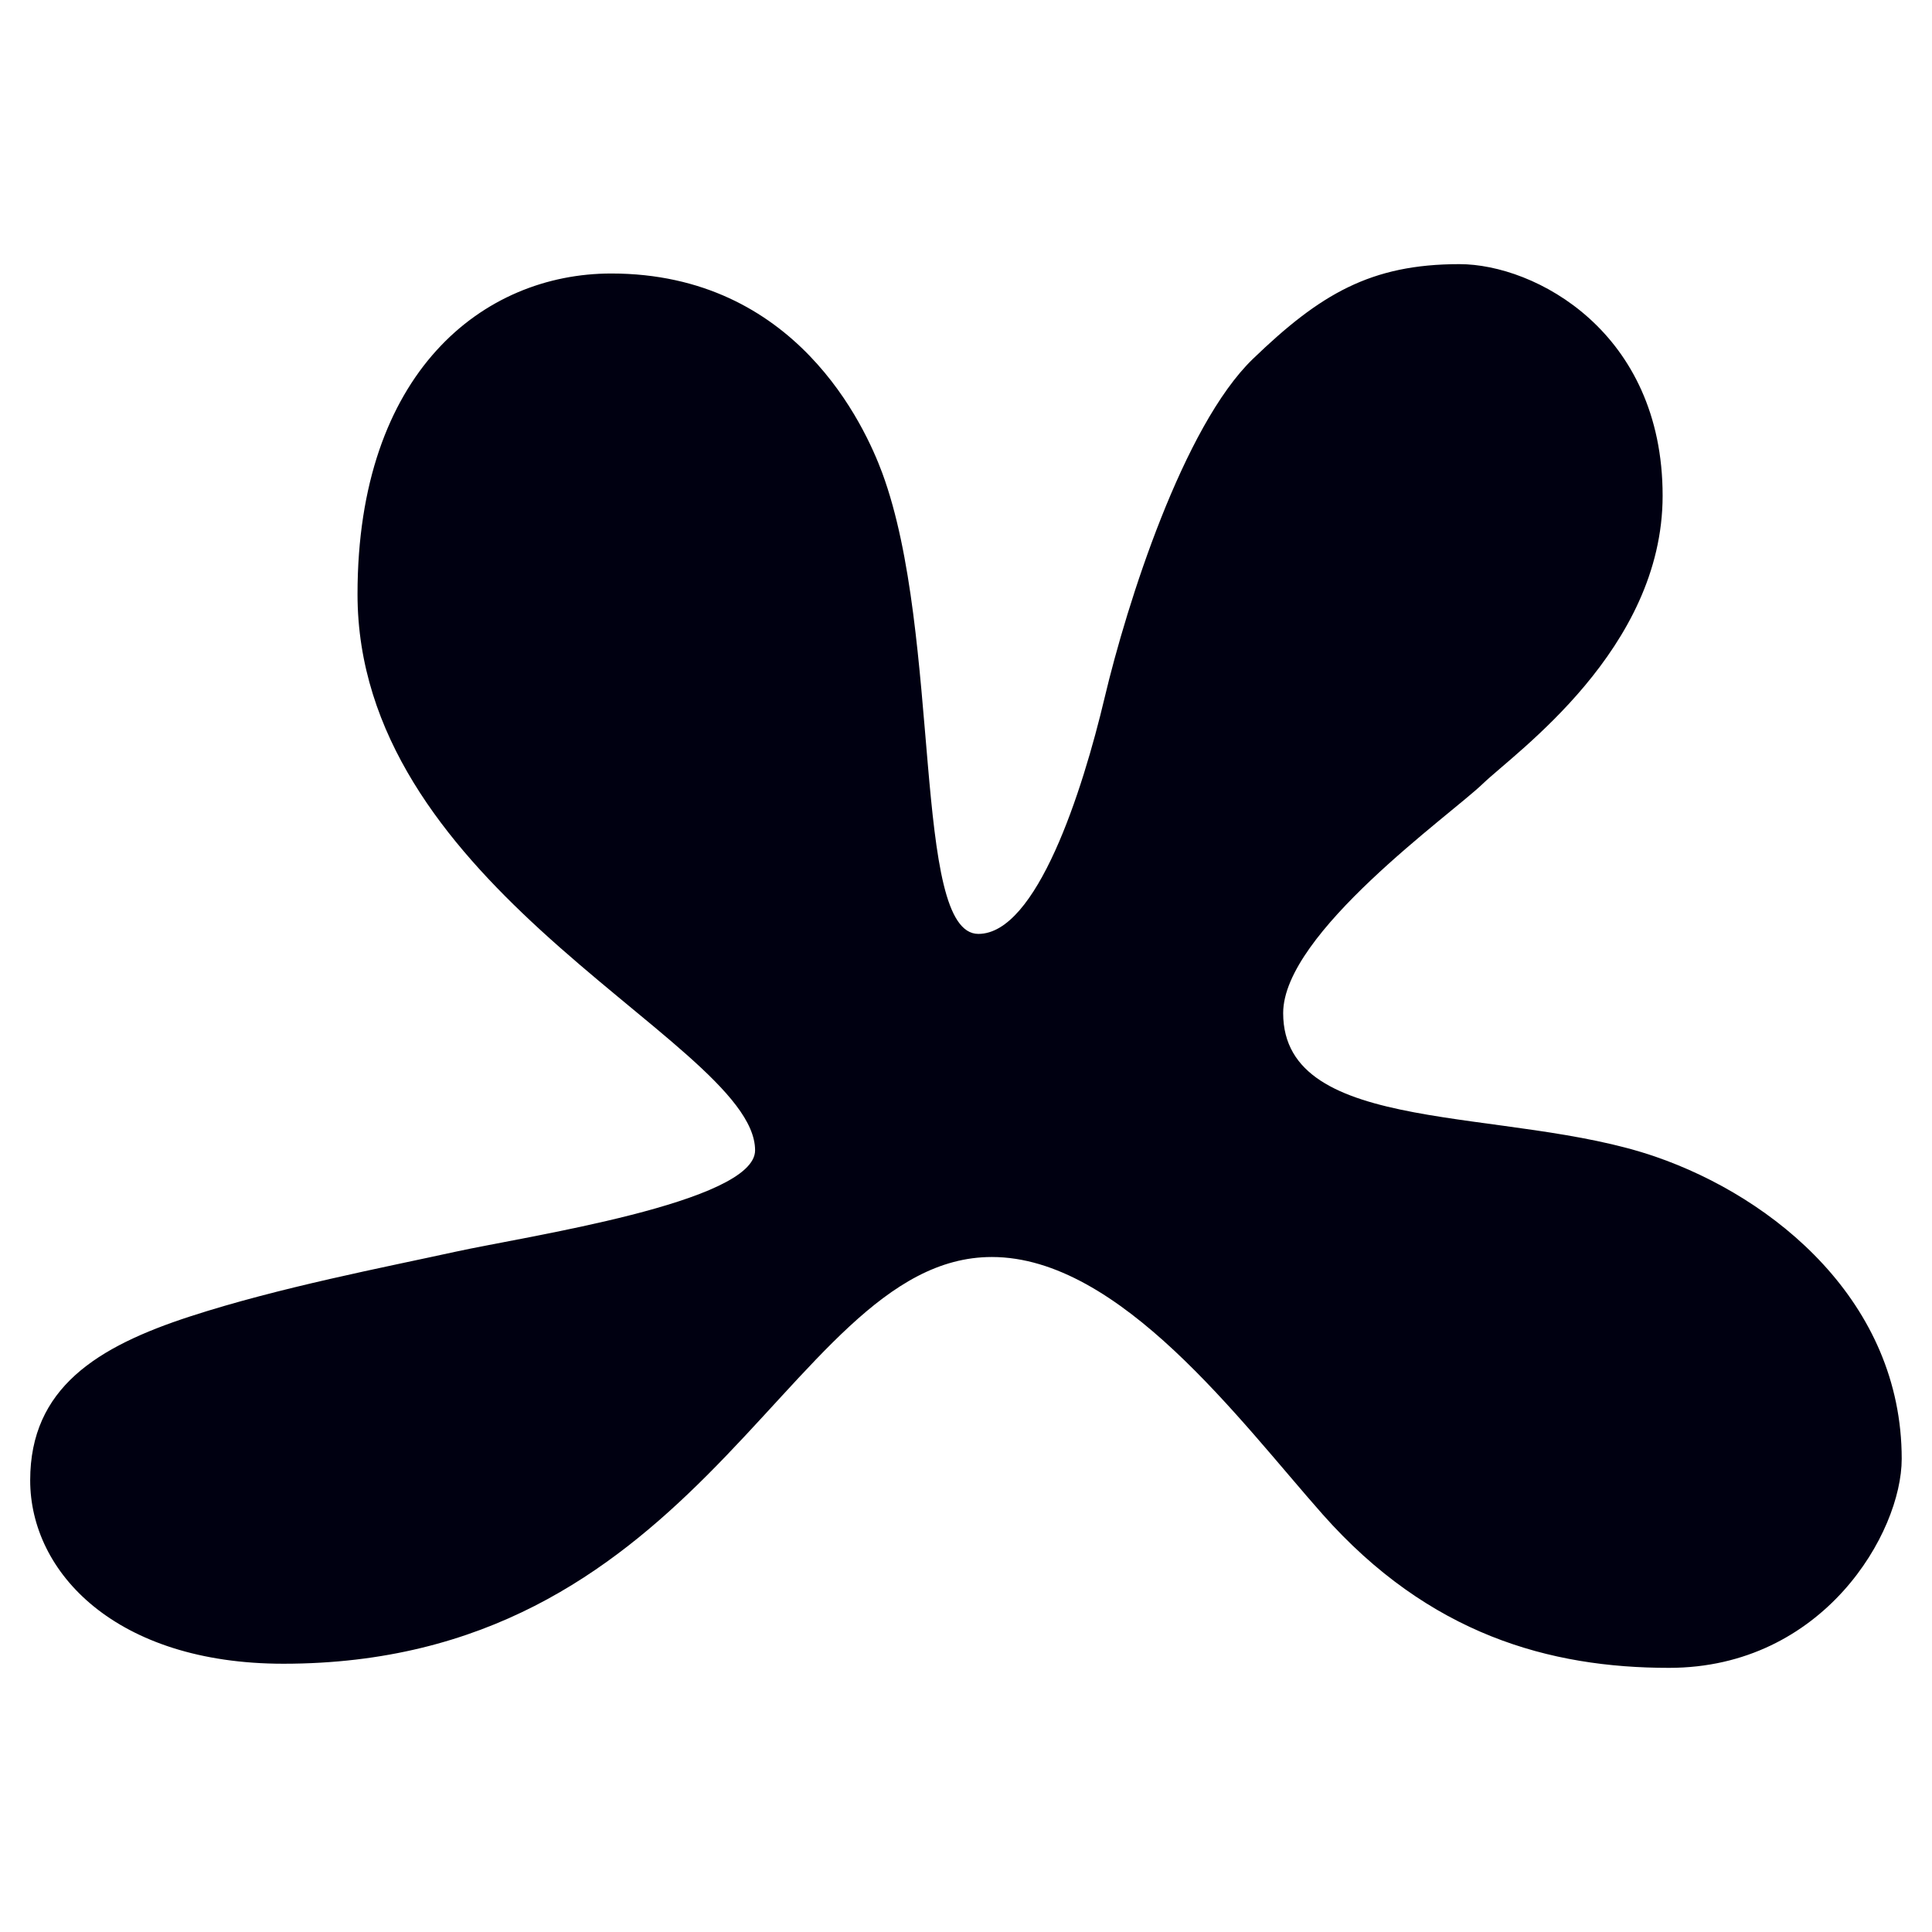<?xml version="1.0" encoding="UTF-8"?><svg id="Layer_1" xmlns="http://www.w3.org/2000/svg" viewBox="0 0 192 192"><path d="M60.74,27.18c18.37,0,25.22,15.19,26.94,19.83,5.94,16.1,2.94,45.8,9.55,45.8,5.79,0,10.33-14.12,12.55-23.49,2.22-9.37,7.82-26.98,14.73-33.65,6.68-6.44,11.71-9.42,20.53-9.42,7.5,0,20.19,6.72,20.19,23.01,0,15.27-14.63,25.51-17.85,28.61-3.22,3.11-19.86,14.87-19.86,22.81,0,12.31,22.35,9.23,36.97,14.26,11.87,4.08,24.5,14.46,24.5,30.04,0,7.33-7.77,20.77-23.13,20.77-11.83,0-23.82-3.29-34.43-15.27-8.2-9.27-20.13-25.56-32.86-25.56-10.55,0-17.75,11.15-28.35,21.74-9.58,9.57-21.94,18.68-42.05,18.68-16.65,0-25.17-9.06-25.17-18.23s6.65-13.28,15.91-16.29c8.85-2.88,19.37-4.89,26.34-6.42,6.97-1.53,29.79-4.89,29.79-10.08,0-5.62-11.01-12.42-21.4-21.96-9.3-8.54-18.11-19.27-18.11-33.31,0-22.07,12.49-31.87,25.22-31.87Z" fill="#001"/></svg>